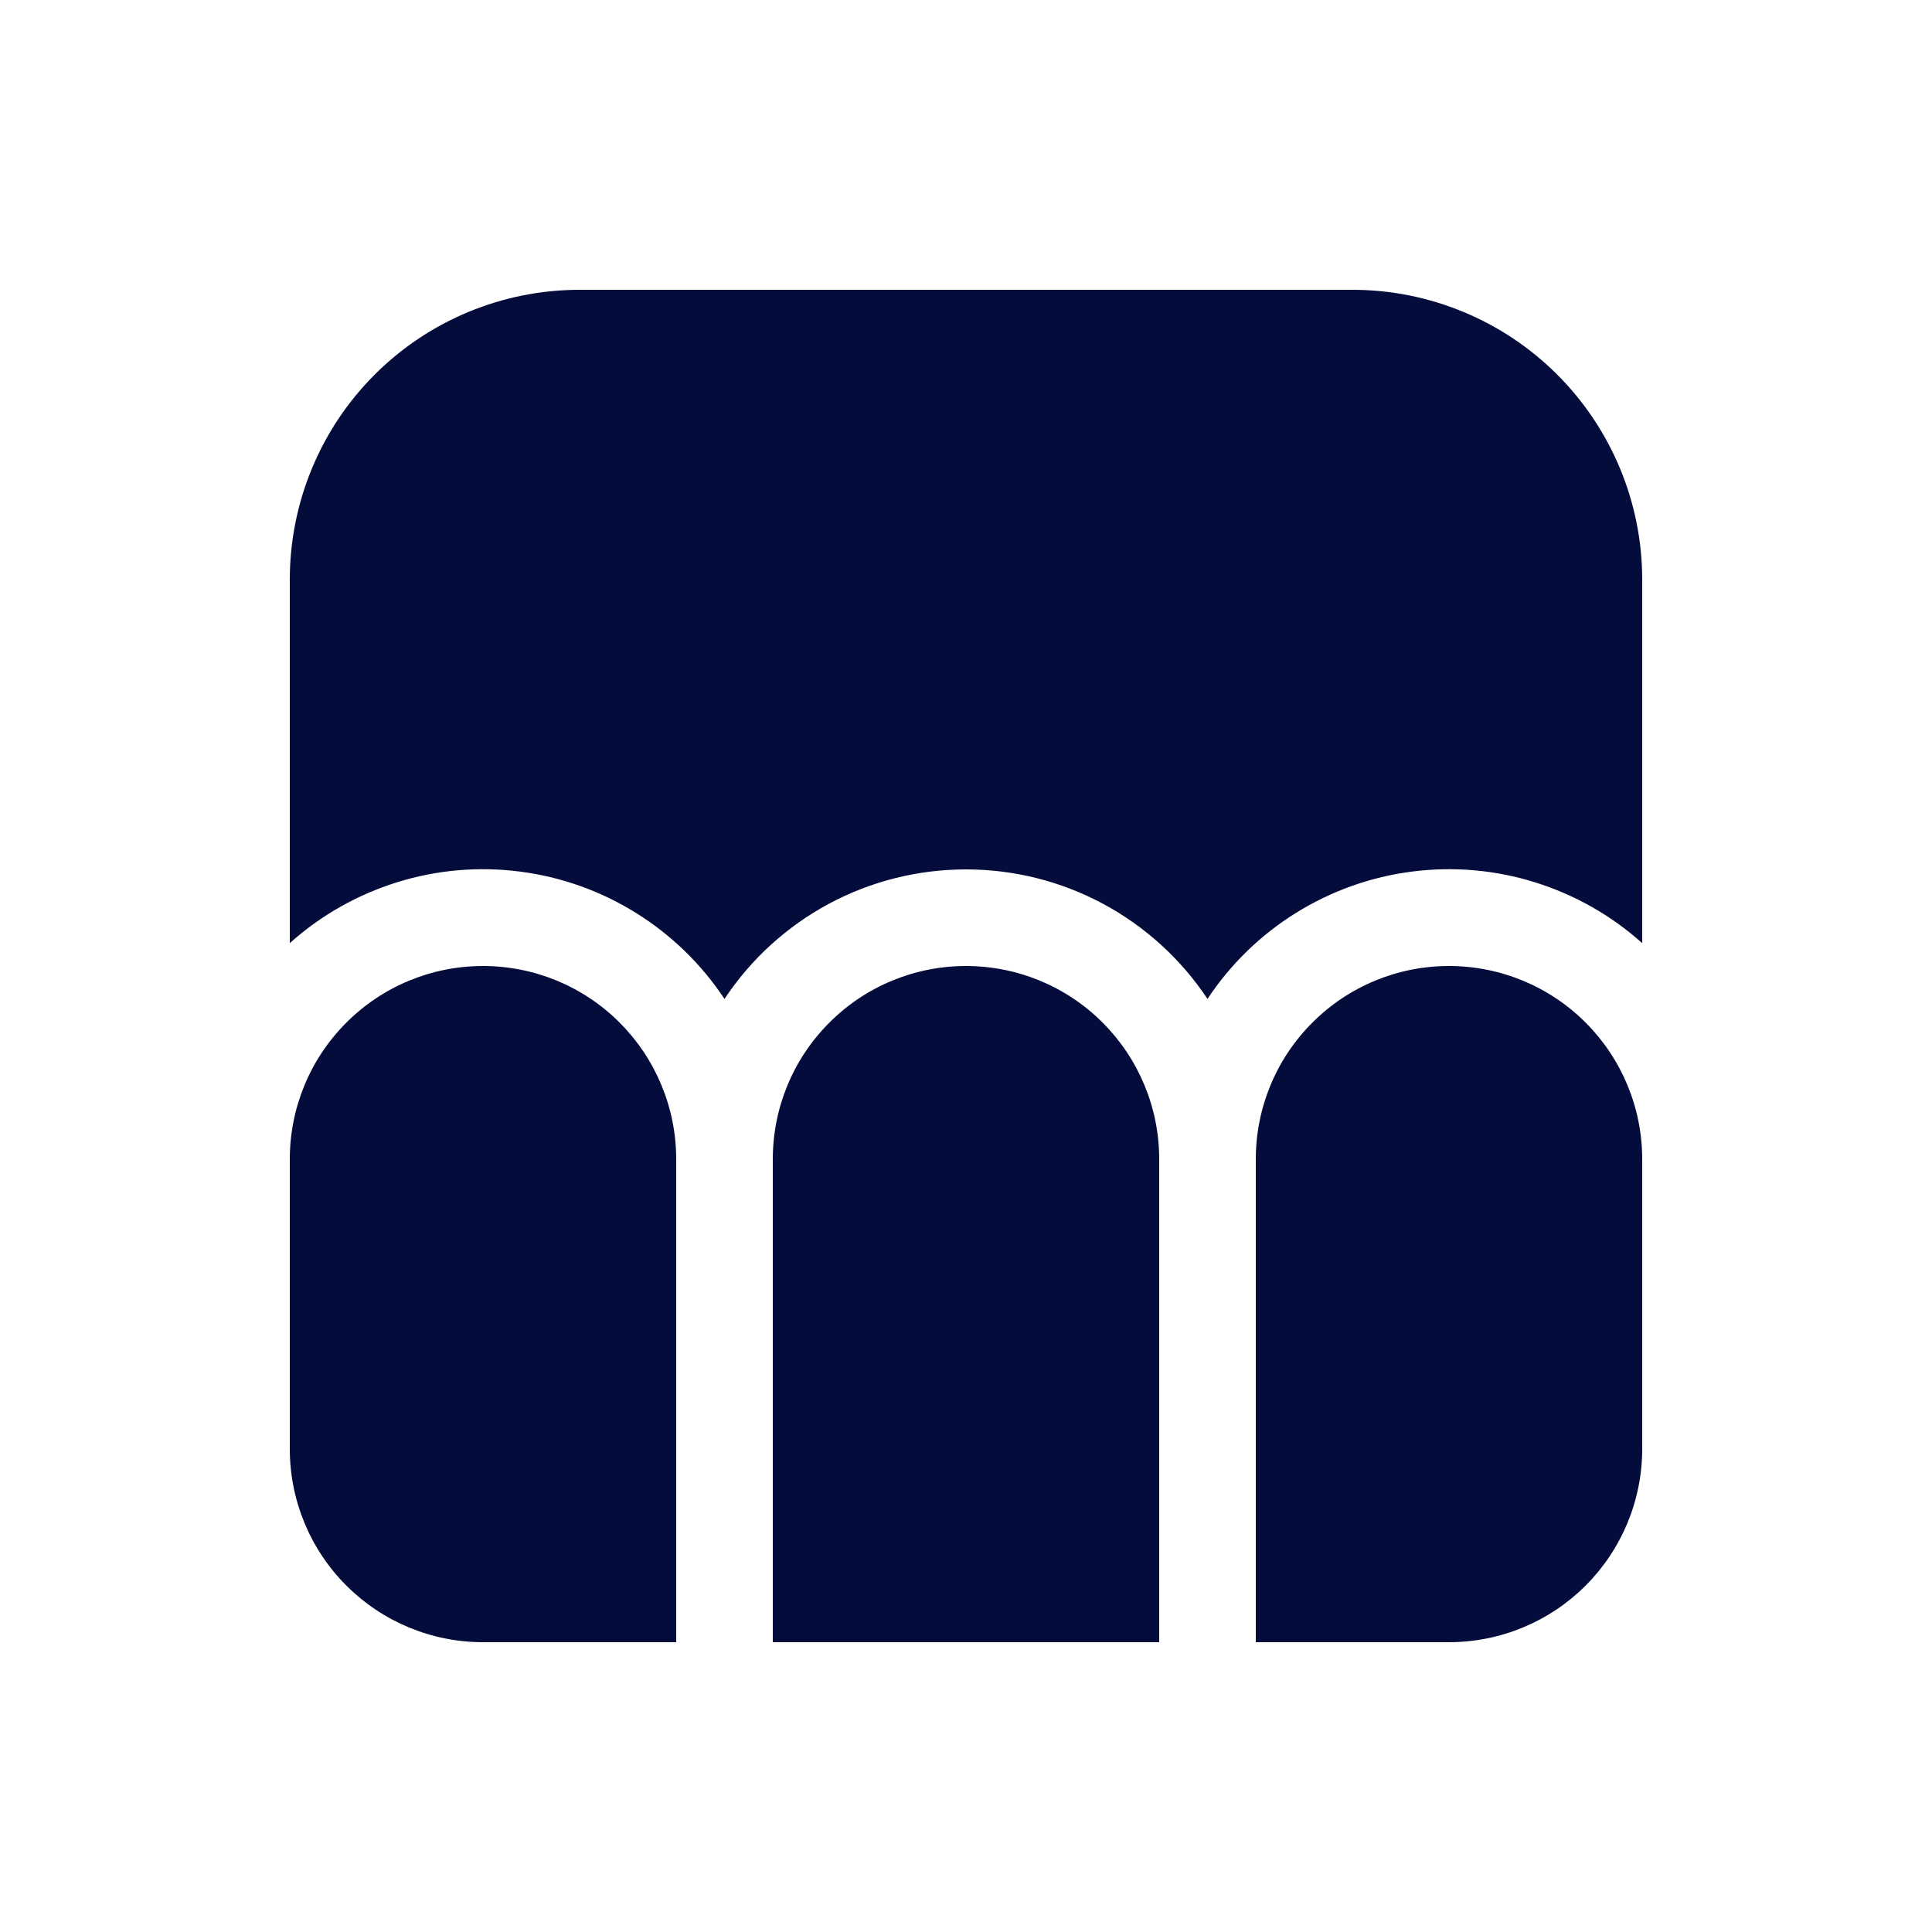 <svg width="24" height="24" viewBox="0 0 24 24" fill="none" xmlns="http://www.w3.org/2000/svg">
<path d="M3.6 7.2C3.6 6.245 3.979 5.329 4.654 4.654C5.329 3.979 6.245 3.6 7.2 3.6H16.8C17.754 3.6 18.67 3.979 19.345 4.654C20.02 5.329 20.4 6.245 20.4 7.2V11.716C20.015 11.371 19.561 11.114 19.067 10.96C18.574 10.806 18.053 10.761 17.541 10.827C17.029 10.892 16.537 11.068 16.098 11.341C15.659 11.614 15.285 11.978 15 12.409C14.671 11.914 14.225 11.508 13.702 11.227C13.178 10.946 12.594 10.8 12 10.8C11.406 10.8 10.821 10.946 10.297 11.227C9.774 11.508 9.328 11.914 9 12.409C8.714 11.978 8.34 11.614 7.901 11.341C7.463 11.068 6.97 10.892 6.458 10.827C5.946 10.761 5.425 10.806 4.932 10.96C4.439 11.114 3.984 11.371 3.6 11.716V7.2ZM14.4 14.4C14.4 13.763 14.147 13.153 13.697 12.703C13.247 12.252 12.636 12 12 12C11.363 12 10.753 12.252 10.303 12.703C9.852 13.153 9.6 13.763 9.6 14.4V20.4H14.4V14.4ZM15.6 20.4H18C18.636 20.4 19.247 20.147 19.697 19.697C20.147 19.247 20.4 18.636 20.4 18V14.4C20.4 13.763 20.147 13.153 19.697 12.703C19.247 12.252 18.636 12 18 12C17.363 12 16.753 12.252 16.303 12.703C15.852 13.153 15.6 13.763 15.6 14.4V20.4ZM8.4 20.4H6C5.363 20.4 4.753 20.147 4.303 19.697C3.852 19.247 3.6 18.636 3.6 18V14.4C3.6 13.763 3.852 13.153 4.303 12.703C4.753 12.252 5.363 12 6 12C6.636 12 7.247 12.252 7.697 12.703C8.147 13.153 8.4 13.763 8.4 14.4V20.4Z" fill="#040C3C"/>
</svg>
